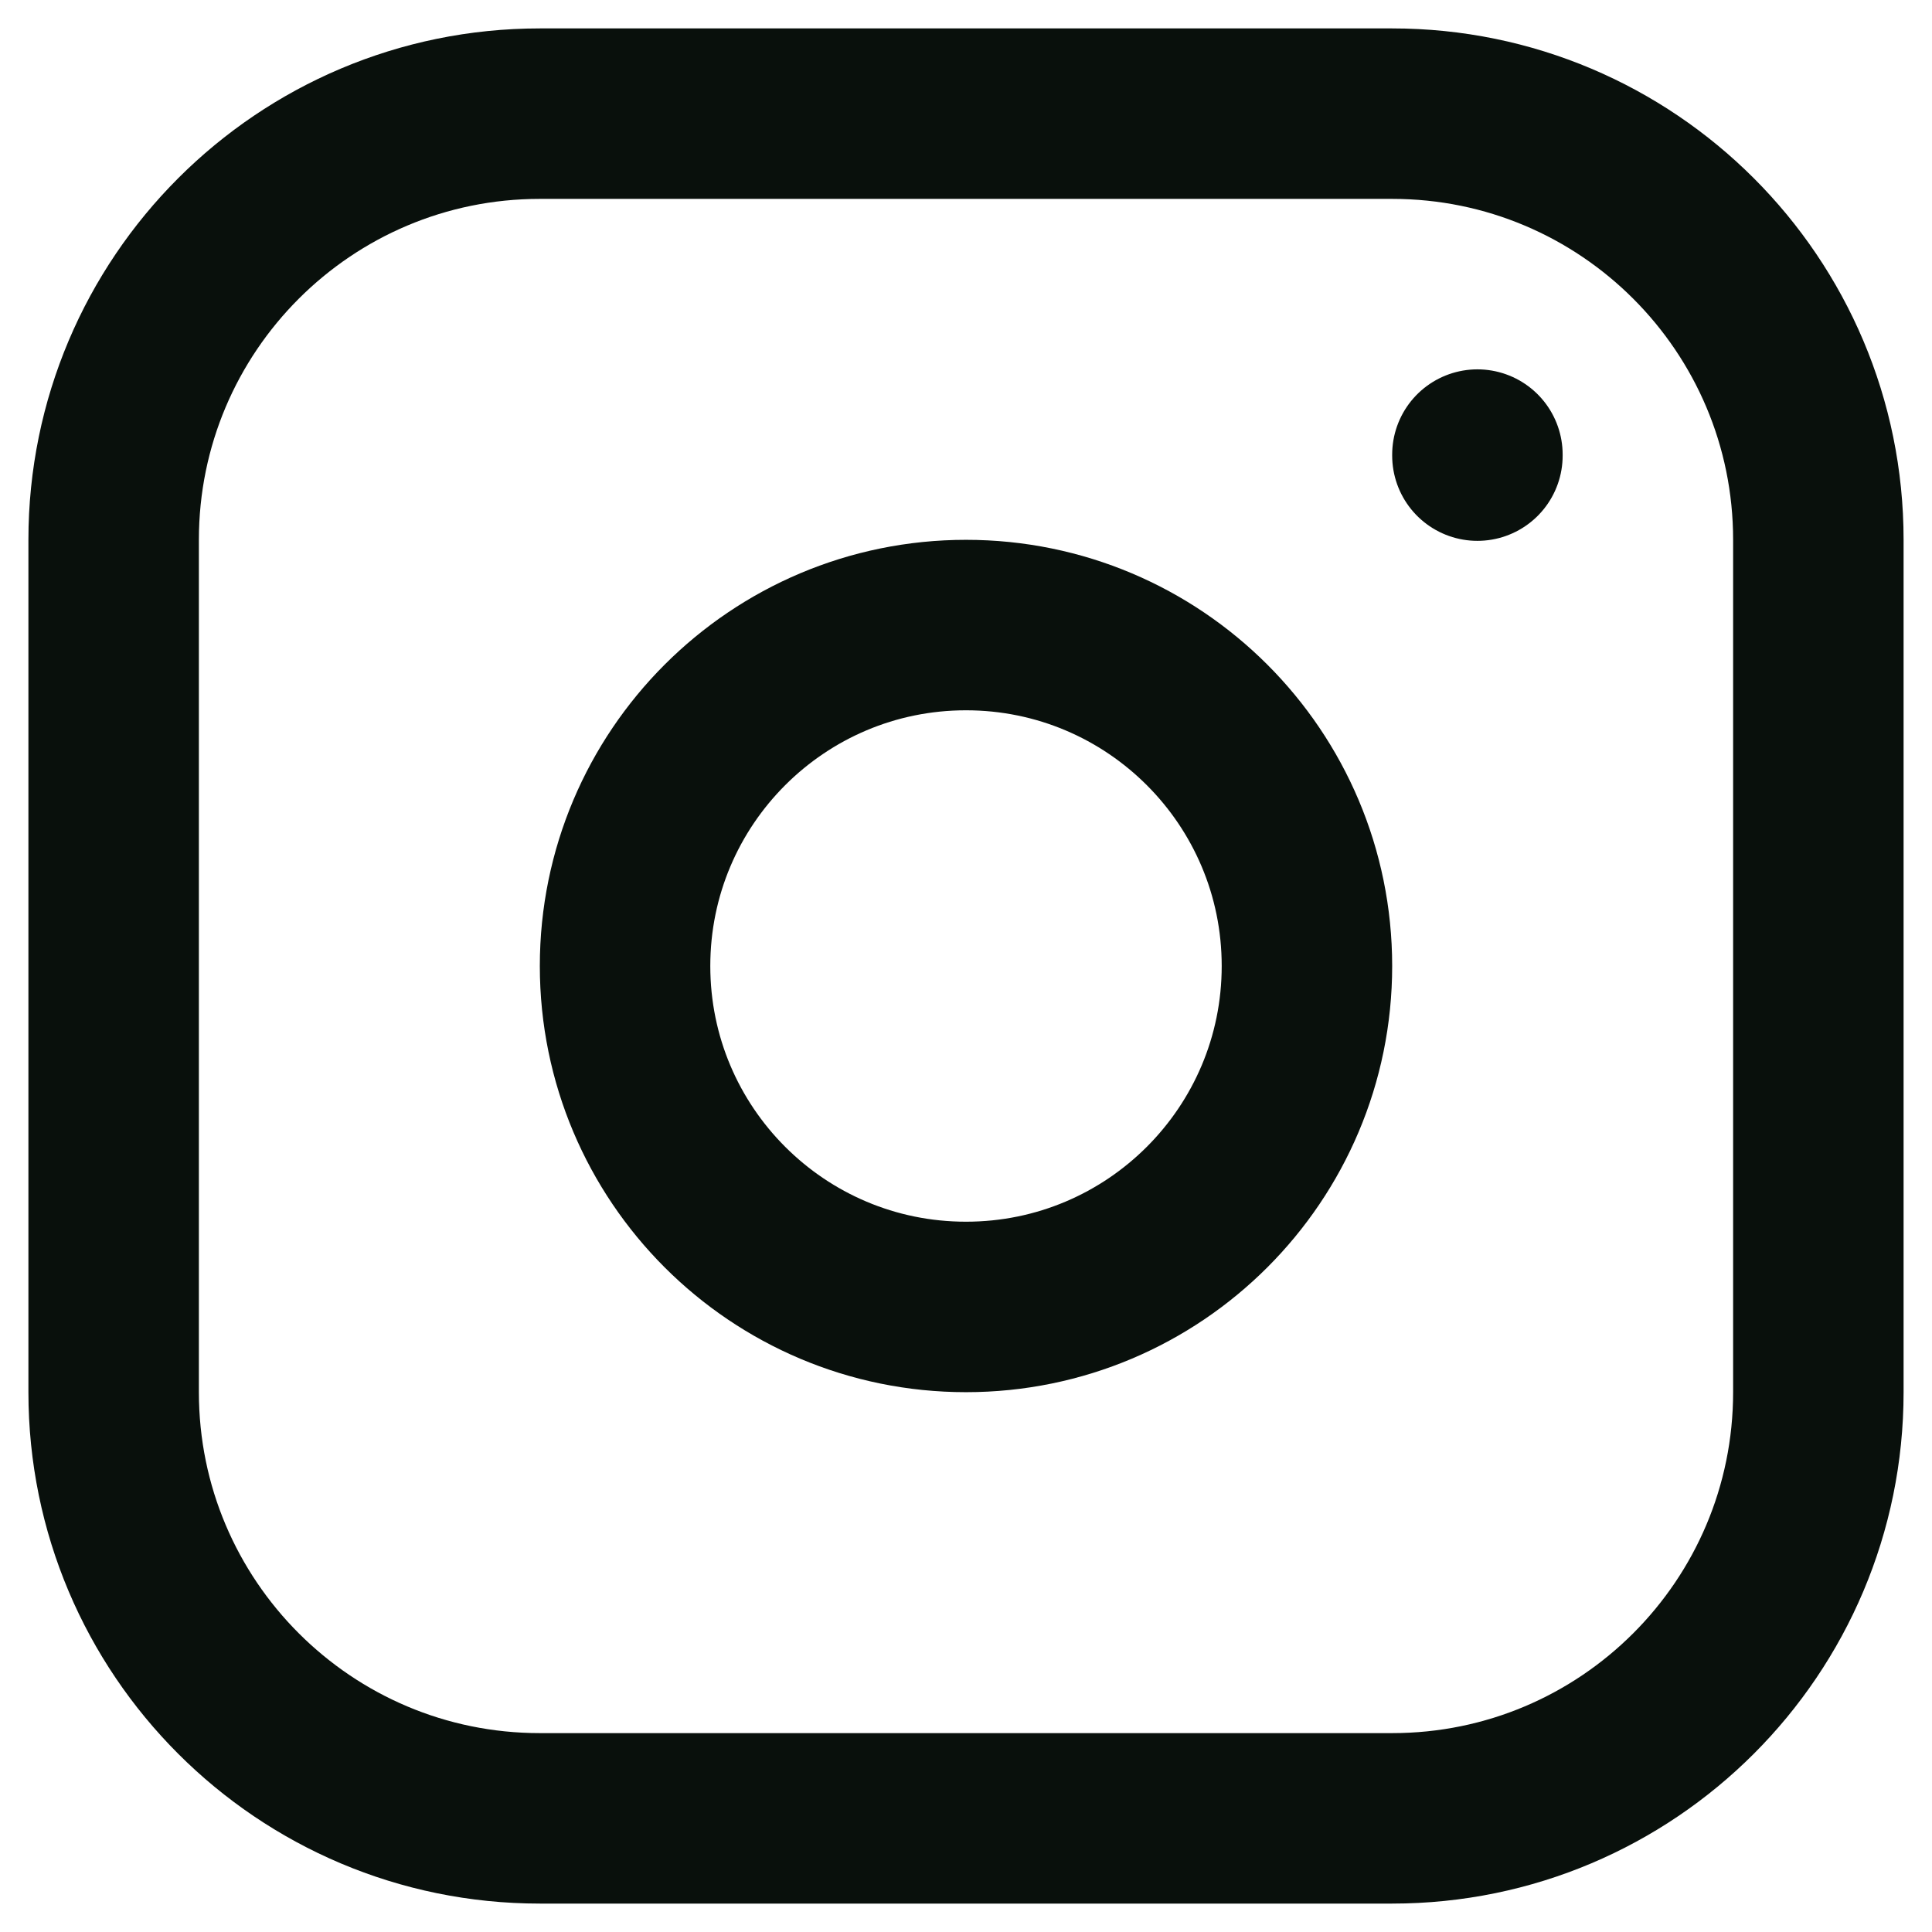 <?xml version="1.0" encoding="UTF-8" standalone="no"?><svg width="17" height="17" viewBox="0 0 17 17" fill="none" xmlns="http://www.w3.org/2000/svg">
<path d="M12.25 1H4.75C2.679 1 1 2.679 1 4.75V12.25C1 14.321 2.679 16 4.75 16H12.25C14.321 16 16 14.321 16 12.25V4.75C16 2.679 14.321 1 12.25 1Z" stroke="#09100C" stroke-width="1.5" stroke-linecap="round" stroke-linejoin="round"/>
<path d="M8.5 11.5C10.157 11.5 11.5 10.157 11.5 8.5C11.5 6.843 10.157 5.5 8.5 5.5C6.843 5.5 5.5 6.843 5.5 8.5C5.5 10.157 6.843 11.5 8.5 11.5Z" stroke="#09100C" stroke-width="1.5" stroke-linecap="round" stroke-linejoin="round"/>
<path d="M13 4V4.009" stroke="#09100C" stroke-width="1.5" stroke-linecap="round" stroke-linejoin="round"/>
</svg>
